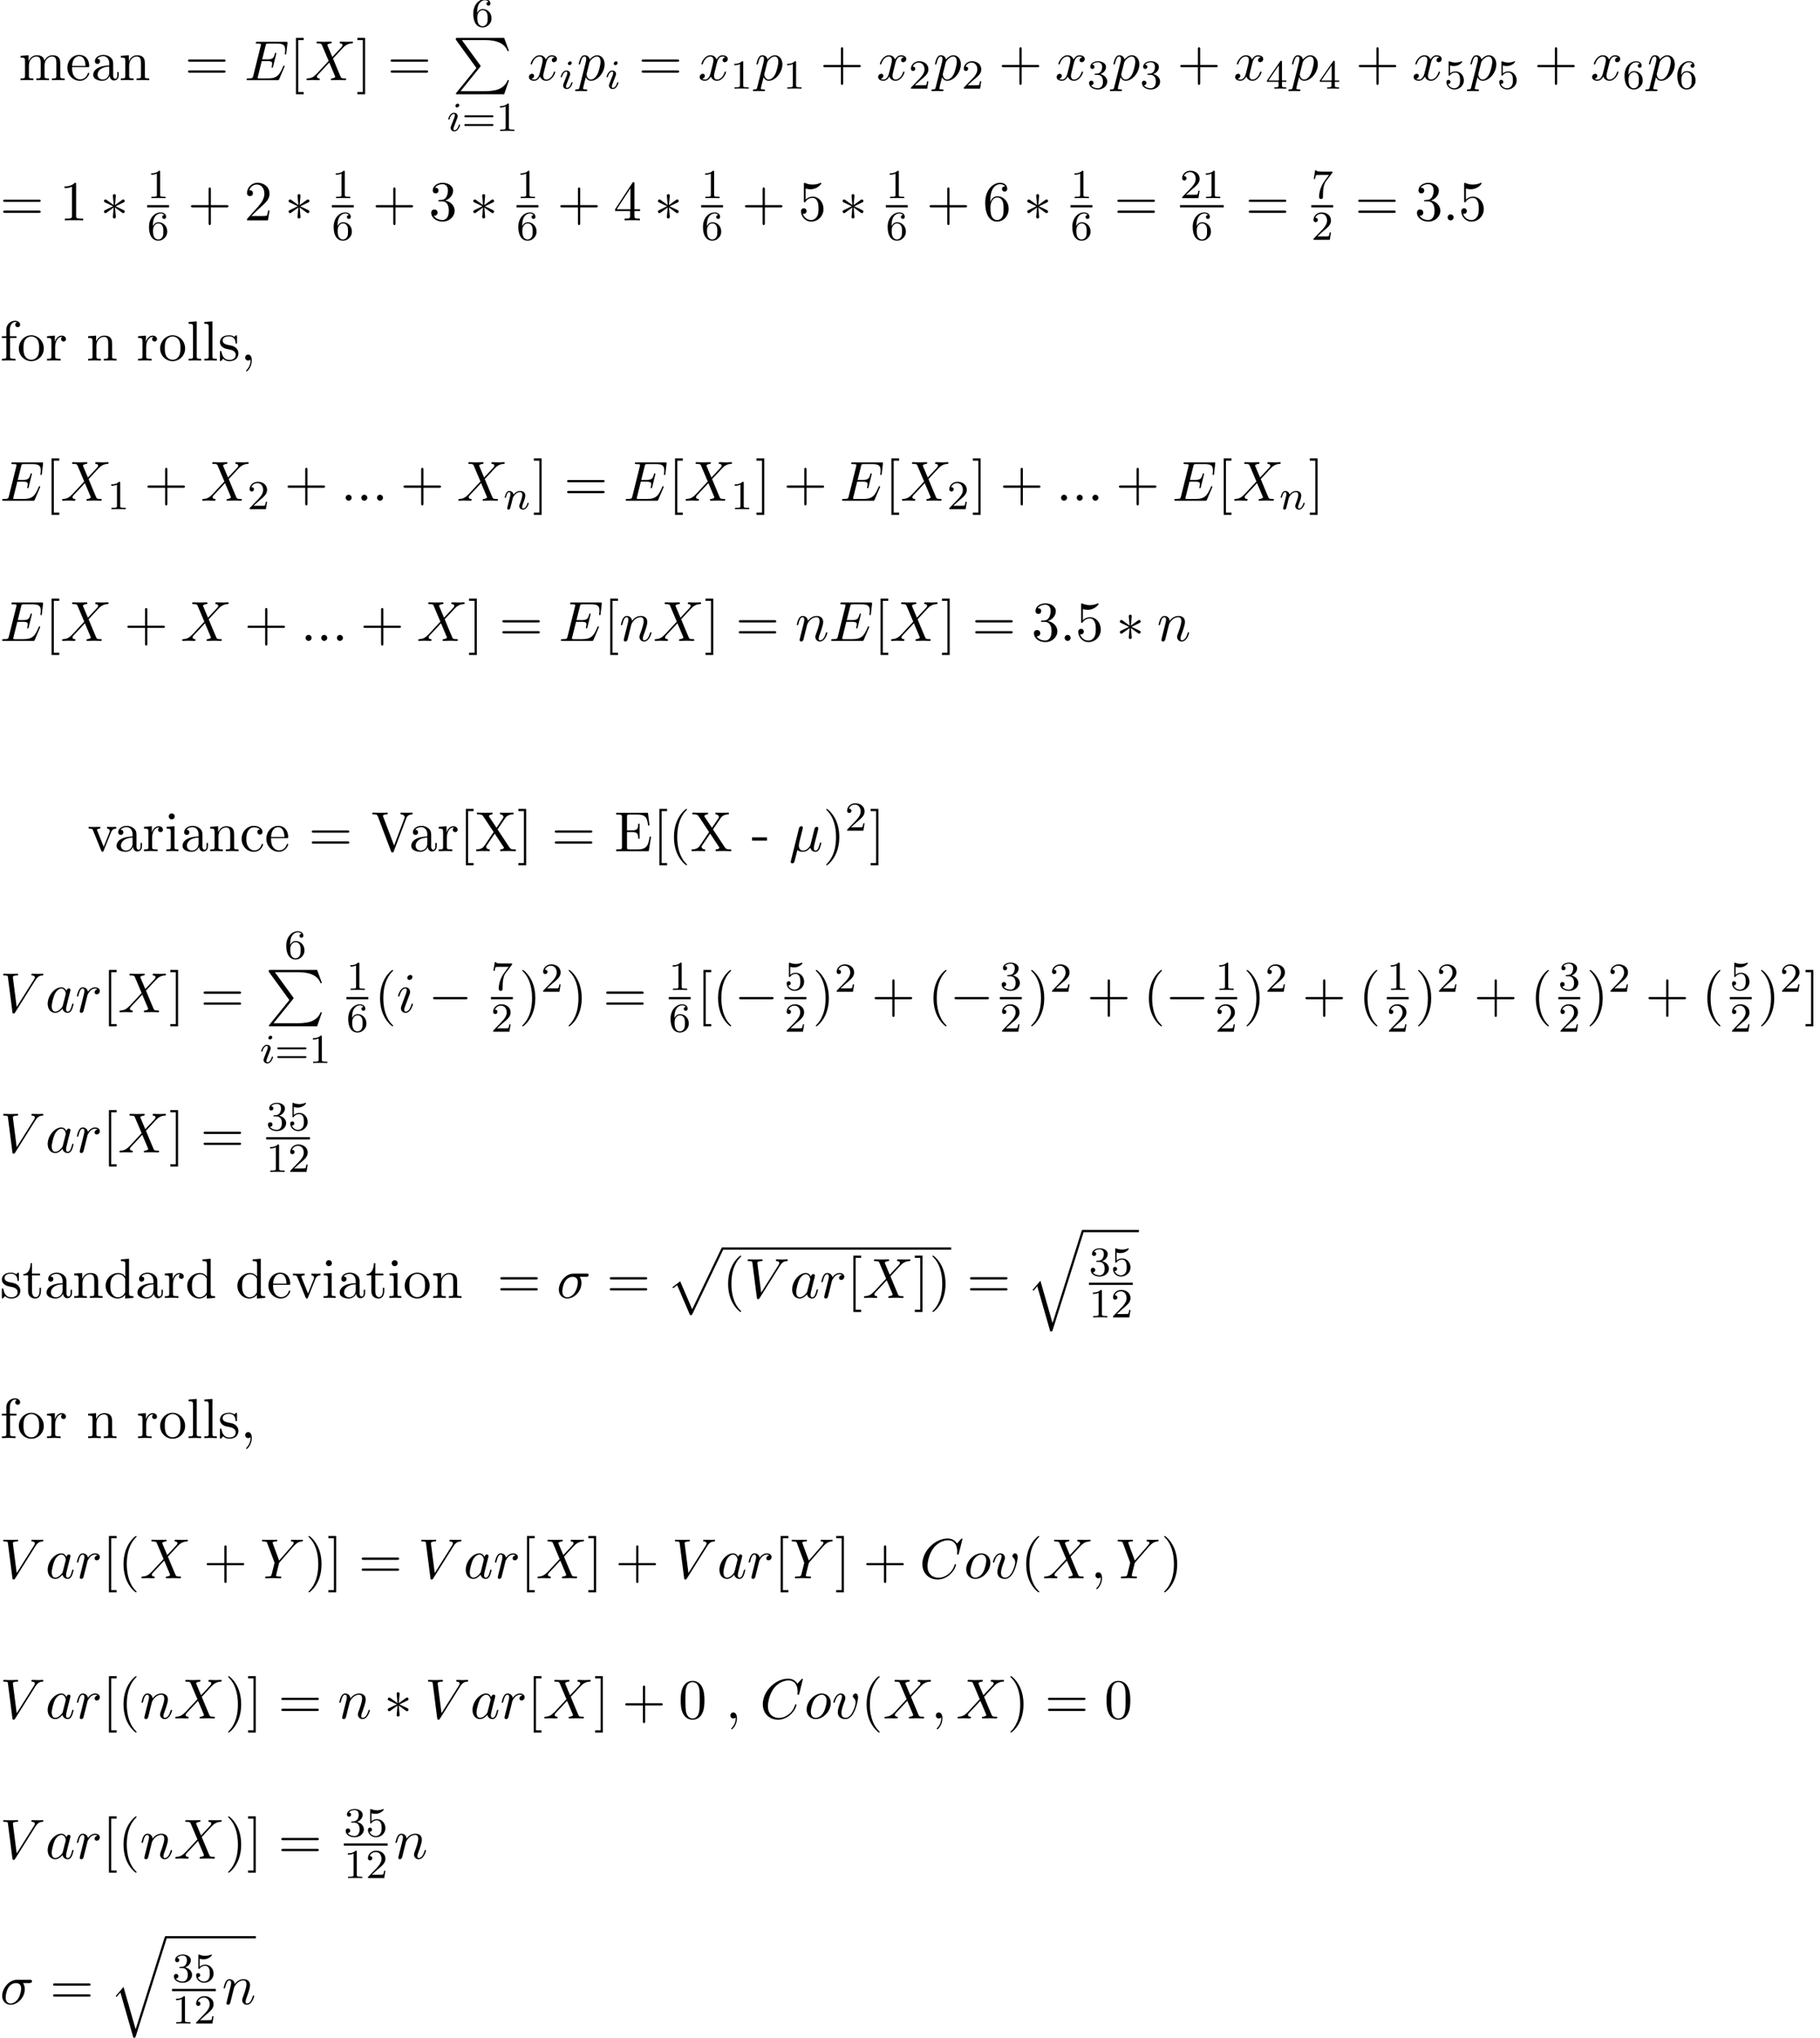 <?xml version='1.0' encoding='UTF-8'?>
<!-- This file was generated by dvisvgm 2.13.3 -->
<svg version='1.1' xmlns='http://www.w3.org/2000/svg' xmlns:xlink='http://www.w3.org/1999/xlink' width='352.009pt' height='393.914pt' viewBox='53.798 70.829 352.009 393.914'>
<defs>
<path id='g1-0' d='M7.189-2.509C7.375-2.509 7.571-2.509 7.571-2.727S7.375-2.945 7.189-2.945H1.287C1.102-2.945 .905-2.945 .905-2.727S1.102-2.509 1.287-2.509H7.189Z'/>
<path id='g1-3' d='M3-4.658C3.011-4.811 3.011-5.073 2.727-5.073C2.553-5.073 2.411-4.931 2.444-4.789V-4.647L2.596-2.956L1.2-3.971C1.102-4.025 1.08-4.047 1.004-4.047C.851-4.047 .709-3.895 .709-3.742C.709-3.567 .818-3.524 .927-3.469L2.476-2.727L.971-1.996C.796-1.909 .709-1.865 .709-1.702S.851-1.396 1.004-1.396C1.08-1.396 1.102-1.396 1.375-1.604L2.596-2.487L2.433-.655C2.433-.425 2.629-.371 2.716-.371C2.847-.371 3.011-.447 3.011-.655L2.847-2.487L4.244-1.473C4.342-1.418 4.364-1.396 4.44-1.396C4.593-1.396 4.735-1.549 4.735-1.702C4.735-1.865 4.636-1.92 4.505-1.985C3.851-2.313 3.829-2.313 2.967-2.716L4.473-3.447C4.647-3.535 4.735-3.578 4.735-3.742S4.593-4.047 4.44-4.047C4.364-4.047 4.342-4.047 4.069-3.84L2.847-2.956L3-4.658Z'/>
<path id='g3-22' d='M2.52-3.829C2.575-4.058 2.684-4.473 2.684-4.527C2.684-4.713 2.553-4.822 2.367-4.822C2.335-4.822 2.029-4.811 1.931-4.429L.36 1.887C.327 2.018 .327 2.04 .327 2.062C.327 2.225 .447 2.356 .633 2.356C.862 2.356 .993 2.16 1.015 2.127C1.058 2.029 1.2 1.462 1.615-.218C1.964 .076 2.455 .12 2.673 .12C3.436 .12 3.862-.371 4.124-.676C4.222-.185 4.625 .12 5.105 .12C5.487 .12 5.738-.131 5.913-.48C6.098-.873 6.24-1.538 6.24-1.56C6.24-1.669 6.142-1.669 6.109-1.669C6-1.669 5.989-1.625 5.956-1.473C5.771-.764 5.575-.12 5.127-.12C4.833-.12 4.8-.404 4.8-.622C4.8-.862 4.931-1.375 5.018-1.756L5.324-2.935C5.356-3.098 5.465-3.513 5.509-3.676C5.564-3.927 5.673-4.342 5.673-4.407C5.673-4.604 5.52-4.702 5.356-4.702C5.302-4.702 5.018-4.691 4.931-4.32L4.418-2.28C4.287-1.735 4.167-1.276 4.135-1.167C4.124-1.113 3.6-.12 2.716-.12C2.171-.12 1.909-.48 1.909-1.069C1.909-1.385 1.985-1.691 2.062-1.996L2.52-3.829Z'/>
<path id='g3-27' d='M5.651-4.069C5.793-4.069 6.185-4.069 6.185-4.44C6.185-4.702 5.956-4.702 5.76-4.702H3.273C1.625-4.702 .415-2.902 .415-1.604C.415-.644 1.058 .12 2.051 .12C3.338 .12 4.789-1.2 4.789-2.88C4.789-3.065 4.789-3.589 4.451-4.069H5.651ZM2.062-.12C1.527-.12 1.091-.513 1.091-1.298C1.091-1.625 1.222-2.52 1.604-3.164C2.062-3.916 2.716-4.069 3.087-4.069C4.004-4.069 4.091-3.349 4.091-3.011C4.091-2.498 3.873-1.604 3.502-1.047C3.076-.404 2.487-.12 2.062-.12Z'/>
<path id='g3-58' d='M2.095-.578C2.095-.895 1.833-1.156 1.516-1.156S.938-.895 .938-.578S1.2 0 1.516 0S2.095-.262 2.095-.578Z'/>
<path id='g3-59' d='M2.215-.011C2.215-.731 1.942-1.156 1.516-1.156C1.156-1.156 .938-.884 .938-.578C.938-.284 1.156 0 1.516 0C1.647 0 1.789-.044 1.898-.142C1.931-.164 1.942-.175 1.953-.175S1.975-.164 1.975-.011C1.975 .796 1.593 1.451 1.233 1.811C1.113 1.931 1.113 1.953 1.113 1.985C1.113 2.062 1.167 2.105 1.222 2.105C1.342 2.105 2.215 1.265 2.215-.011Z'/>
<path id='g3-67' d='M8.291-7.582C8.291-7.615 8.269-7.691 8.171-7.691C8.138-7.691 8.127-7.68 8.007-7.56L7.244-6.72C7.145-6.873 6.644-7.691 5.433-7.691C3-7.691 .545-5.28 .545-2.749C.545-.949 1.833 .24 3.502 .24C4.451 .24 5.28-.196 5.858-.698C6.873-1.593 7.058-2.585 7.058-2.618C7.058-2.727 6.949-2.727 6.927-2.727C6.862-2.727 6.807-2.705 6.785-2.618C6.687-2.302 6.436-1.527 5.684-.895C4.931-.284 4.244-.098 3.676-.098C2.695-.098 1.538-.665 1.538-2.367C1.538-2.989 1.767-4.756 2.858-6.033C3.524-6.807 4.549-7.353 5.52-7.353C6.633-7.353 7.276-6.513 7.276-5.247C7.276-4.811 7.244-4.8 7.244-4.691S7.364-4.582 7.407-4.582C7.549-4.582 7.549-4.604 7.604-4.8L8.291-7.582Z'/>
<path id='g3-69' d='M7.724-2.542C7.745-2.596 7.778-2.673 7.778-2.695C7.778-2.705 7.778-2.815 7.647-2.815C7.549-2.815 7.527-2.749 7.505-2.684C6.796-1.069 6.393-.338 4.527-.338H2.935C2.782-.338 2.76-.338 2.695-.349C2.585-.36 2.553-.371 2.553-.458C2.553-.491 2.553-.513 2.607-.709L3.349-3.687H4.429C5.356-3.687 5.356-3.458 5.356-3.185C5.356-3.109 5.356-2.978 5.28-2.651C5.258-2.596 5.247-2.564 5.247-2.531C5.247-2.476 5.291-2.411 5.389-2.411C5.476-2.411 5.509-2.465 5.553-2.629L6.175-5.182C6.175-5.247 6.12-5.302 6.044-5.302C5.945-5.302 5.924-5.236 5.891-5.105C5.662-4.276 5.465-4.025 4.462-4.025H3.436L4.091-6.655C4.189-7.036 4.2-7.08 4.68-7.08H6.218C7.549-7.08 7.876-6.764 7.876-5.869C7.876-5.607 7.876-5.585 7.833-5.291C7.833-5.225 7.822-5.149 7.822-5.095S7.855-4.964 7.953-4.964C8.073-4.964 8.084-5.029 8.105-5.236L8.324-7.124C8.356-7.418 8.302-7.418 8.029-7.418H2.52C2.302-7.418 2.193-7.418 2.193-7.2C2.193-7.08 2.291-7.08 2.498-7.08C2.902-7.08 3.207-7.08 3.207-6.884C3.207-6.84 3.207-6.818 3.153-6.622L1.713-.851C1.604-.425 1.582-.338 .72-.338C.535-.338 .415-.338 .415-.131C.415 0 .513 0 .72 0H6.382C6.633 0 6.644-.011 6.72-.185L7.724-2.542Z'/>
<path id='g3-86' d='M6.851-6.207C7.385-7.058 7.844-7.091 8.247-7.113C8.378-7.124 8.389-7.309 8.389-7.32C8.389-7.407 8.335-7.451 8.247-7.451C7.964-7.451 7.647-7.418 7.353-7.418C6.993-7.418 6.622-7.451 6.273-7.451C6.207-7.451 6.065-7.451 6.065-7.244C6.065-7.124 6.164-7.113 6.24-7.113C6.535-7.091 6.742-6.982 6.742-6.753C6.742-6.589 6.578-6.349 6.578-6.338L3.229-1.015L2.487-6.785C2.487-6.971 2.738-7.113 3.24-7.113C3.393-7.113 3.513-7.113 3.513-7.331C3.513-7.429 3.425-7.451 3.36-7.451C2.924-7.451 2.455-7.418 2.007-7.418C1.811-7.418 1.604-7.429 1.407-7.429S1.004-7.451 .818-7.451C.742-7.451 .611-7.451 .611-7.244C.611-7.113 .709-7.113 .884-7.113C1.495-7.113 1.505-7.015 1.538-6.742L2.4-.011C2.433 .207 2.476 .24 2.618 .24C2.793 .24 2.836 .185 2.924 .044L6.851-6.207Z'/>
<path id='g3-88' d='M5.291-4.484L4.375-6.655C4.342-6.742 4.32-6.785 4.32-6.796C4.32-6.862 4.505-7.069 4.964-7.113C5.073-7.124 5.182-7.135 5.182-7.32C5.182-7.451 5.051-7.451 5.018-7.451C4.571-7.451 4.102-7.418 3.644-7.418C3.371-7.418 2.695-7.451 2.422-7.451C2.356-7.451 2.225-7.451 2.225-7.233C2.225-7.113 2.335-7.113 2.476-7.113C3.131-7.113 3.196-7.004 3.295-6.764L4.582-3.72L2.28-1.244L2.138-1.124C1.604-.545 1.091-.371 .535-.338C.393-.327 .295-.327 .295-.12C.295-.109 .295 0 .436 0C.764 0 1.124-.033 1.462-.033C1.865-.033 2.291 0 2.684 0C2.749 0 2.88 0 2.88-.218C2.88-.327 2.771-.338 2.749-.338C2.651-.349 2.313-.371 2.313-.676C2.313-.851 2.476-1.025 2.607-1.167L3.72-2.345L4.702-3.415L5.804-.807C5.847-.687 5.858-.676 5.858-.655C5.858-.567 5.651-.382 5.225-.338C5.105-.327 5.007-.316 5.007-.131C5.007 0 5.127 0 5.171 0C5.476 0 6.24-.033 6.545-.033C6.818-.033 7.484 0 7.756 0C7.833 0 7.964 0 7.964-.207C7.964-.338 7.855-.338 7.767-.338C7.036-.349 7.015-.382 6.829-.818C6.404-1.833 5.673-3.535 5.422-4.189C6.164-4.953 7.309-6.251 7.658-6.556C7.975-6.818 8.389-7.08 9.044-7.113C9.185-7.124 9.284-7.124 9.284-7.331C9.284-7.342 9.284-7.451 9.142-7.451C8.815-7.451 8.455-7.418 8.116-7.418C7.713-7.418 7.298-7.451 6.905-7.451C6.84-7.451 6.698-7.451 6.698-7.233C6.698-7.156 6.753-7.124 6.829-7.113C6.927-7.102 7.265-7.08 7.265-6.775C7.265-6.622 7.145-6.48 7.058-6.382L5.291-4.484Z'/>
<path id='g3-89' d='M6.513-6.207L6.665-6.36C6.993-6.687 7.353-7.058 8.095-7.113C8.215-7.124 8.313-7.124 8.313-7.32C8.313-7.407 8.258-7.451 8.171-7.451C7.887-7.451 7.571-7.418 7.276-7.418C6.916-7.418 6.535-7.451 6.185-7.451C6.12-7.451 5.978-7.451 5.978-7.244C5.978-7.124 6.087-7.113 6.142-7.113C6.218-7.113 6.535-7.091 6.535-6.862C6.535-6.676 6.284-6.393 6.24-6.338L3.709-3.425L2.509-6.665C2.444-6.818 2.444-6.84 2.444-6.851C2.444-7.113 2.978-7.113 3.087-7.113C3.24-7.113 3.349-7.113 3.349-7.331C3.349-7.451 3.218-7.451 3.185-7.451C2.88-7.451 2.116-7.418 1.811-7.418C1.538-7.418 .862-7.451 .589-7.451C.524-7.451 .382-7.451 .382-7.233C.382-7.113 .491-7.113 .633-7.113C1.287-7.113 1.331-7.015 1.429-6.742L2.771-3.153C2.782-3.12 2.815-3 2.815-2.967S2.378-1.178 2.324-.982C2.182-.382 2.171-.349 1.298-.338C1.091-.338 1.004-.338 1.004-.12C1.004 0 1.135 0 1.156 0C1.462 0 2.225-.033 2.531-.033S3.622 0 3.927 0C4.004 0 4.135 0 4.135-.218C4.135-.338 4.036-.338 3.829-.338C3.807-.338 3.6-.338 3.415-.36C3.185-.382 3.12-.404 3.12-.535C3.12-.611 3.218-.993 3.273-1.222L3.655-2.76C3.709-2.967 3.72-3 3.807-3.098L6.513-6.207Z'/>
<path id='g3-97' d='M4.069-4.124C3.873-4.527 3.556-4.822 3.065-4.822C1.789-4.822 .436-3.218 .436-1.625C.436-.6 1.036 .12 1.887 .12C2.105 .12 2.651 .076 3.305-.698C3.393-.24 3.775 .12 4.298 .12C4.68 .12 4.931-.131 5.105-.48C5.291-.873 5.433-1.538 5.433-1.56C5.433-1.669 5.335-1.669 5.302-1.669C5.193-1.669 5.182-1.625 5.149-1.473C4.964-.764 4.767-.12 4.32-.12C4.025-.12 3.993-.404 3.993-.622C3.993-.862 4.015-.949 4.135-1.429C4.255-1.887 4.276-1.996 4.375-2.411L4.767-3.938C4.844-4.244 4.844-4.265 4.844-4.309C4.844-4.495 4.713-4.604 4.527-4.604C4.265-4.604 4.102-4.364 4.069-4.124ZM3.36-1.298C3.305-1.102 3.305-1.08 3.142-.895C2.662-.295 2.215-.12 1.909-.12C1.364-.12 1.211-.72 1.211-1.145C1.211-1.691 1.56-3.033 1.811-3.535C2.149-4.178 2.64-4.582 3.076-4.582C3.785-4.582 3.938-3.687 3.938-3.622S3.916-3.491 3.905-3.436L3.36-1.298Z'/>
<path id='g3-105' d='M3.098-6.818C3.098-7.036 2.945-7.211 2.695-7.211C2.4-7.211 2.105-6.927 2.105-6.633C2.105-6.425 2.258-6.24 2.52-6.24C2.771-6.24 3.098-6.491 3.098-6.818ZM2.269-2.716C2.4-3.033 2.4-3.055 2.509-3.349C2.596-3.567 2.651-3.72 2.651-3.927C2.651-4.418 2.302-4.822 1.756-4.822C.731-4.822 .316-3.24 .316-3.142C.316-3.033 .425-3.033 .447-3.033C.556-3.033 .567-3.055 .622-3.229C.916-4.255 1.353-4.582 1.724-4.582C1.811-4.582 1.996-4.582 1.996-4.233C1.996-4.004 1.92-3.775 1.876-3.665C1.789-3.382 1.298-2.116 1.124-1.647C1.015-1.364 .873-1.004 .873-.775C.873-.262 1.244 .12 1.767 .12C2.793 .12 3.196-1.462 3.196-1.56C3.196-1.669 3.098-1.669 3.065-1.669C2.956-1.669 2.956-1.636 2.902-1.473C2.705-.785 2.345-.12 1.789-.12C1.604-.12 1.527-.229 1.527-.48C1.527-.753 1.593-.905 1.844-1.571L2.269-2.716Z'/>
<path id='g3-110' d='M.96-.644C.927-.48 .862-.229 .862-.175C.862 .022 1.015 .12 1.178 .12C1.309 .12 1.505 .033 1.582-.185C1.593-.207 1.724-.72 1.789-.993L2.029-1.975C2.095-2.215 2.16-2.455 2.215-2.705C2.258-2.891 2.345-3.207 2.356-3.251C2.52-3.589 3.098-4.582 4.135-4.582C4.625-4.582 4.724-4.178 4.724-3.818C4.724-3.142 4.189-1.745 4.015-1.276C3.916-1.025 3.905-.895 3.905-.775C3.905-.262 4.287 .12 4.8 .12C5.825 .12 6.229-1.473 6.229-1.56C6.229-1.669 6.131-1.669 6.098-1.669C5.989-1.669 5.989-1.636 5.935-1.473C5.716-.731 5.356-.12 4.822-.12C4.636-.12 4.56-.229 4.56-.48C4.56-.753 4.658-1.015 4.756-1.255C4.964-1.833 5.422-3.033 5.422-3.655C5.422-4.385 4.953-4.822 4.167-4.822C3.185-4.822 2.651-4.124 2.465-3.873C2.411-4.484 1.964-4.822 1.462-4.822S.753-4.396 .644-4.2C.469-3.829 .316-3.185 .316-3.142C.316-3.033 .425-3.033 .447-3.033C.556-3.033 .567-3.044 .633-3.284C.818-4.058 1.036-4.582 1.429-4.582C1.647-4.582 1.767-4.44 1.767-4.08C1.767-3.851 1.735-3.731 1.593-3.164L.96-.644Z'/>
<path id='g3-111' d='M5.116-2.978C5.116-4.113 4.353-4.822 3.371-4.822C1.909-4.822 .447-3.273 .447-1.724C.447-.644 1.178 .12 2.193 .12C3.644 .12 5.116-1.385 5.116-2.978ZM2.204-.12C1.735-.12 1.255-.458 1.255-1.309C1.255-1.844 1.538-3.022 1.887-3.578C2.433-4.418 3.055-4.582 3.36-4.582C3.993-4.582 4.32-4.058 4.32-3.404C4.32-2.978 4.102-1.833 3.687-1.124C3.305-.491 2.705-.12 2.204-.12Z'/>
<path id='g3-112' d='M.491 1.331C.404 1.702 .382 1.778-.098 1.778C-.229 1.778-.349 1.778-.349 1.985C-.349 2.073-.295 2.116-.207 2.116C.087 2.116 .404 2.084 .709 2.084C1.069 2.084 1.44 2.116 1.789 2.116C1.844 2.116 1.985 2.116 1.985 1.898C1.985 1.778 1.876 1.778 1.724 1.778C1.178 1.778 1.178 1.702 1.178 1.604C1.178 1.473 1.636-.305 1.713-.578C1.855-.262 2.16 .12 2.716 .12C3.982 .12 5.345-1.473 5.345-3.076C5.345-4.102 4.724-4.822 3.895-4.822C3.349-4.822 2.825-4.429 2.465-4.004C2.356-4.593 1.887-4.822 1.484-4.822C.982-4.822 .775-4.396 .676-4.2C.48-3.829 .338-3.175 .338-3.142C.338-3.033 .447-3.033 .469-3.033C.578-3.033 .589-3.044 .655-3.284C.84-4.058 1.058-4.582 1.451-4.582C1.636-4.582 1.789-4.495 1.789-4.08C1.789-3.829 1.756-3.709 1.713-3.524L.491 1.331ZM2.411-3.404C2.487-3.698 2.782-4.004 2.978-4.167C3.36-4.505 3.676-4.582 3.862-4.582C4.298-4.582 4.56-4.2 4.56-3.556S4.2-1.658 4.004-1.244C3.633-.48 3.109-.12 2.705-.12C1.985-.12 1.844-1.025 1.844-1.091C1.844-1.113 1.844-1.135 1.876-1.265L2.411-3.404Z'/>
<path id='g3-114' d='M.96-.644C.927-.48 .862-.229 .862-.175C.862 .022 1.015 .12 1.178 .12C1.309 .12 1.505 .033 1.582-.185C1.604-.229 1.975-1.713 2.018-1.909C2.105-2.269 2.302-3.033 2.367-3.327C2.411-3.469 2.716-3.982 2.978-4.222C3.065-4.298 3.382-4.582 3.851-4.582C4.135-4.582 4.298-4.451 4.309-4.451C3.982-4.396 3.742-4.135 3.742-3.851C3.742-3.676 3.862-3.469 4.156-3.469S4.756-3.72 4.756-4.113C4.756-4.495 4.407-4.822 3.851-4.822C3.142-4.822 2.662-4.287 2.455-3.982C2.367-4.473 1.975-4.822 1.462-4.822C.96-4.822 .753-4.396 .655-4.2C.458-3.829 .316-3.175 .316-3.142C.316-3.033 .425-3.033 .447-3.033C.556-3.033 .567-3.044 .633-3.284C.818-4.058 1.036-4.582 1.429-4.582C1.615-4.582 1.767-4.495 1.767-4.08C1.767-3.851 1.735-3.731 1.593-3.164L.96-.644Z'/>
<path id='g3-118' d='M5.105-4.058C5.105-4.647 4.822-4.822 4.625-4.822C4.353-4.822 4.091-4.538 4.091-4.298C4.091-4.156 4.145-4.091 4.265-3.971C4.495-3.753 4.636-3.469 4.636-3.076C4.636-2.618 3.971-.12 2.695-.12C2.138-.12 1.887-.502 1.887-1.069C1.887-1.68 2.182-2.476 2.52-3.382C2.596-3.567 2.651-3.72 2.651-3.927C2.651-4.418 2.302-4.822 1.756-4.822C.731-4.822 .316-3.24 .316-3.142C.316-3.033 .425-3.033 .447-3.033C.556-3.033 .567-3.055 .622-3.229C.938-4.331 1.407-4.582 1.724-4.582C1.811-4.582 1.996-4.582 1.996-4.233C1.996-3.96 1.887-3.665 1.811-3.469C1.331-2.204 1.189-1.702 1.189-1.233C1.189-.055 2.149 .12 2.651 .12C4.484 .12 5.105-3.491 5.105-4.058Z'/>
<path id='g3-120' d='M3.644-3.295C3.709-3.578 3.96-4.582 4.724-4.582C4.778-4.582 5.04-4.582 5.269-4.44C4.964-4.385 4.745-4.113 4.745-3.851C4.745-3.676 4.865-3.469 5.16-3.469C5.4-3.469 5.749-3.665 5.749-4.102C5.749-4.669 5.105-4.822 4.735-4.822C4.102-4.822 3.72-4.244 3.589-3.993C3.316-4.713 2.727-4.822 2.411-4.822C1.276-4.822 .655-3.415 .655-3.142C.655-3.033 .764-3.033 .785-3.033C.873-3.033 .905-3.055 .927-3.153C1.298-4.309 2.018-4.582 2.389-4.582C2.596-4.582 2.978-4.484 2.978-3.851C2.978-3.513 2.793-2.782 2.389-1.255C2.215-.578 1.833-.12 1.353-.12C1.287-.12 1.036-.12 .807-.262C1.08-.316 1.32-.545 1.32-.851C1.32-1.145 1.08-1.233 .916-1.233C.589-1.233 .316-.949 .316-.6C.316-.098 .862 .12 1.342 .12C2.062 .12 2.455-.644 2.487-.709C2.618-.305 3.011 .12 3.665 .12C4.789 .12 5.411-1.287 5.411-1.56C5.411-1.669 5.313-1.669 5.28-1.669C5.182-1.669 5.16-1.625 5.138-1.549C4.778-.382 4.036-.12 3.687-.12C3.262-.12 3.087-.469 3.087-.84C3.087-1.08 3.153-1.32 3.273-1.8L3.644-3.295Z'/>
<path id='g5-40' d='M3.611 2.618C3.611 2.585 3.611 2.564 3.425 2.378C2.062 1.004 1.713-1.058 1.713-2.727C1.713-4.625 2.127-6.524 3.469-7.887C3.611-8.018 3.611-8.04 3.611-8.073C3.611-8.149 3.567-8.182 3.502-8.182C3.393-8.182 2.411-7.44 1.767-6.055C1.211-4.855 1.08-3.644 1.08-2.727C1.08-1.876 1.2-.556 1.8 .676C2.455 2.018 3.393 2.727 3.502 2.727C3.567 2.727 3.611 2.695 3.611 2.618Z'/>
<path id='g5-41' d='M3.153-2.727C3.153-3.578 3.033-4.898 2.433-6.131C1.778-7.473 .84-8.182 .731-8.182C.665-8.182 .622-8.138 .622-8.073C.622-8.04 .622-8.018 .829-7.822C1.898-6.742 2.52-5.007 2.52-2.727C2.52-.862 2.116 1.058 .764 2.433C.622 2.564 .622 2.585 .622 2.618C.622 2.684 .665 2.727 .731 2.727C.84 2.727 1.822 1.985 2.465 .6C3.022-.6 3.153-1.811 3.153-2.727Z'/>
<path id='g5-43' d='M4.462-2.509H7.505C7.658-2.509 7.865-2.509 7.865-2.727S7.658-2.945 7.505-2.945H4.462V-6C4.462-6.153 4.462-6.36 4.244-6.36S4.025-6.153 4.025-6V-2.945H.971C.818-2.945 .611-2.945 .611-2.727S.818-2.509 .971-2.509H4.025V.545C4.025 .698 4.025 .905 4.244 .905S4.462 .698 4.462 .545V-2.509Z'/>
<path id='g5-44' d='M2.215-.011C2.215-.709 1.953-1.156 1.516-1.156C1.135-1.156 .938-.862 .938-.578S1.124 0 1.516 0C1.691 0 1.822-.065 1.931-.153L1.953-.175C1.964-.175 1.975-.164 1.975-.011C1.975 .687 1.669 1.353 1.189 1.865C1.124 1.931 1.113 1.942 1.113 1.985C1.113 2.062 1.167 2.105 1.222 2.105C1.353 2.105 2.215 1.244 2.215-.011Z'/>
<path id='g5-45' d='M3.011-2.04V-2.673H.12V-2.04H3.011Z'/>
<path id='g5-48' d='M5.018-3.491C5.018-4.364 4.964-5.236 4.582-6.044C4.08-7.091 3.185-7.265 2.727-7.265C2.073-7.265 1.276-6.982 .829-5.967C.48-5.215 .425-4.364 .425-3.491C.425-2.673 .469-1.691 .916-.862C1.385 .022 2.182 .24 2.716 .24C3.305 .24 4.135 .011 4.615-1.025C4.964-1.778 5.018-2.629 5.018-3.491ZM2.716 0C2.291 0 1.647-.273 1.451-1.32C1.331-1.975 1.331-2.978 1.331-3.622C1.331-4.32 1.331-5.04 1.418-5.629C1.625-6.927 2.444-7.025 2.716-7.025C3.076-7.025 3.796-6.829 4.004-5.749C4.113-5.138 4.113-4.309 4.113-3.622C4.113-2.804 4.113-2.062 3.993-1.364C3.829-.327 3.207 0 2.716 0Z'/>
<path id='g5-49' d='M3.207-6.982C3.207-7.244 3.207-7.265 2.956-7.265C2.28-6.567 1.32-6.567 .971-6.567V-6.229C1.189-6.229 1.833-6.229 2.4-6.513V-.862C2.4-.469 2.367-.338 1.385-.338H1.036V0C1.418-.033 2.367-.033 2.804-.033S4.189-.033 4.571 0V-.338H4.222C3.24-.338 3.207-.458 3.207-.862V-6.982Z'/>
<path id='g5-50' d='M1.385-.84L2.542-1.964C4.244-3.469 4.898-4.058 4.898-5.149C4.898-6.393 3.916-7.265 2.585-7.265C1.353-7.265 .545-6.262 .545-5.291C.545-4.68 1.091-4.68 1.124-4.68C1.309-4.68 1.691-4.811 1.691-5.258C1.691-5.542 1.495-5.825 1.113-5.825C1.025-5.825 1.004-5.825 .971-5.815C1.222-6.524 1.811-6.927 2.444-6.927C3.436-6.927 3.905-6.044 3.905-5.149C3.905-4.276 3.36-3.415 2.76-2.738L.665-.404C.545-.284 .545-.262 .545 0H4.593L4.898-1.898H4.625C4.571-1.571 4.495-1.091 4.385-.927C4.309-.84 3.589-.84 3.349-.84H1.385Z'/>
<path id='g5-51' d='M3.164-3.84C4.058-4.135 4.691-4.898 4.691-5.76C4.691-6.655 3.731-7.265 2.684-7.265C1.582-7.265 .753-6.611 .753-5.782C.753-5.422 .993-5.215 1.309-5.215C1.647-5.215 1.865-5.455 1.865-5.771C1.865-6.316 1.353-6.316 1.189-6.316C1.527-6.851 2.247-6.993 2.64-6.993C3.087-6.993 3.687-6.753 3.687-5.771C3.687-5.64 3.665-5.007 3.382-4.527C3.055-4.004 2.684-3.971 2.411-3.96C2.324-3.949 2.062-3.927 1.985-3.927C1.898-3.916 1.822-3.905 1.822-3.796C1.822-3.676 1.898-3.676 2.084-3.676H2.564C3.458-3.676 3.862-2.935 3.862-1.865C3.862-.382 3.109-.065 2.629-.065C2.16-.065 1.342-.251 .96-.895C1.342-.84 1.68-1.08 1.68-1.495C1.68-1.887 1.385-2.105 1.069-2.105C.807-2.105 .458-1.953 .458-1.473C.458-.48 1.473 .24 2.662 .24C3.993 .24 4.985-.753 4.985-1.865C4.985-2.76 4.298-3.611 3.164-3.84Z'/>
<path id='g5-52' d='M3.207-1.8V-.851C3.207-.458 3.185-.338 2.378-.338H2.149V0C2.596-.033 3.164-.033 3.622-.033S4.658-.033 5.105 0V-.338H4.876C4.069-.338 4.047-.458 4.047-.851V-1.8H5.138V-2.138H4.047V-7.102C4.047-7.32 4.047-7.385 3.873-7.385C3.775-7.385 3.742-7.385 3.655-7.255L.305-2.138V-1.8H3.207ZM3.273-2.138H.611L3.273-6.207V-2.138Z'/>
<path id='g5-53' d='M4.898-2.193C4.898-3.491 4.004-4.582 2.825-4.582C2.302-4.582 1.833-4.407 1.44-4.025V-6.153C1.658-6.087 2.018-6.011 2.367-6.011C3.709-6.011 4.473-7.004 4.473-7.145C4.473-7.211 4.44-7.265 4.364-7.265C4.353-7.265 4.331-7.265 4.276-7.233C4.058-7.135 3.524-6.916 2.793-6.916C2.356-6.916 1.855-6.993 1.342-7.222C1.255-7.255 1.233-7.255 1.211-7.255C1.102-7.255 1.102-7.167 1.102-6.993V-3.764C1.102-3.567 1.102-3.48 1.255-3.48C1.331-3.48 1.353-3.513 1.396-3.578C1.516-3.753 1.92-4.342 2.804-4.342C3.371-4.342 3.644-3.84 3.731-3.644C3.905-3.24 3.927-2.815 3.927-2.269C3.927-1.887 3.927-1.233 3.665-.775C3.404-.349 3-.065 2.498-.065C1.702-.065 1.08-.644 .895-1.287C.927-1.276 .96-1.265 1.08-1.265C1.44-1.265 1.625-1.538 1.625-1.8S1.44-2.335 1.08-2.335C.927-2.335 .545-2.258 .545-1.756C.545-.818 1.298 .24 2.52 .24C3.785 .24 4.898-.807 4.898-2.193Z'/>
<path id='g5-54' d='M1.44-3.578V-3.84C1.44-6.6 2.793-6.993 3.349-6.993C3.611-6.993 4.069-6.927 4.309-6.556C4.145-6.556 3.709-6.556 3.709-6.065C3.709-5.727 3.971-5.564 4.211-5.564C4.385-5.564 4.713-5.662 4.713-6.087C4.713-6.742 4.233-7.265 3.327-7.265C1.931-7.265 .458-5.858 .458-3.447C.458-.535 1.724 .24 2.738 .24C3.949 .24 4.985-.785 4.985-2.225C4.985-3.611 4.015-4.658 2.804-4.658C2.062-4.658 1.658-4.102 1.44-3.578ZM2.738-.065C2.051-.065 1.724-.72 1.658-.884C1.462-1.396 1.462-2.269 1.462-2.465C1.462-3.316 1.811-4.407 2.793-4.407C2.967-4.407 3.469-4.407 3.807-3.731C4.004-3.327 4.004-2.771 4.004-2.236C4.004-1.713 4.004-1.167 3.818-.775C3.491-.12 2.989-.065 2.738-.065Z'/>
<path id='g5-61' d='M7.495-3.567C7.658-3.567 7.865-3.567 7.865-3.785S7.658-4.004 7.505-4.004H.971C.818-4.004 .611-4.004 .611-3.785S.818-3.567 .982-3.567H7.495ZM7.505-1.451C7.658-1.451 7.865-1.451 7.865-1.669S7.658-1.887 7.495-1.887H.982C.818-1.887 .611-1.887 .611-1.669S.818-1.451 .971-1.451H7.505Z'/>
<path id='g5-69' d='M1.484-.851C1.484-.458 1.462-.338 .622-.338H.36V0H6.655L7.113-2.815H6.84C6.567-1.135 6.316-.338 4.44-.338H2.989C2.476-.338 2.455-.415 2.455-.775V-3.687H3.436C4.495-3.687 4.615-3.338 4.615-2.411H4.887V-5.302H4.615C4.615-4.364 4.495-4.025 3.436-4.025H2.455V-6.644C2.455-7.004 2.476-7.08 2.989-7.08H4.396C6.065-7.08 6.36-6.48 6.535-4.964H6.807L6.502-7.418H.36V-7.08H.622C1.462-7.08 1.484-6.96 1.484-6.567V-.851Z'/>
<path id='g5-86' d='M6.775-6.382C6.927-6.785 7.222-7.102 7.964-7.113V-7.451C7.625-7.429 7.189-7.418 6.905-7.418C6.578-7.418 5.945-7.44 5.662-7.451V-7.113C6.229-7.102 6.458-6.818 6.458-6.567C6.458-6.48 6.425-6.415 6.404-6.349L4.407-1.091L2.324-6.6C2.258-6.753 2.258-6.775 2.258-6.796C2.258-7.113 2.88-7.113 3.153-7.113V-7.451C2.76-7.418 2.007-7.418 1.593-7.418C1.069-7.418 .6-7.44 .207-7.451V-7.113C.916-7.113 1.124-7.113 1.276-6.698L3.807 0C3.884 .207 3.938 .24 4.08 .24C4.265 .24 4.287 .185 4.342 .033L6.775-6.382Z'/>
<path id='g5-88' d='M4.385-4.211L5.88-6.404C6.12-6.753 6.491-7.102 7.462-7.113V-7.451C7.036-7.44 6.524-7.418 6.251-7.418C5.815-7.418 5.291-7.418 4.855-7.451V-7.113C5.291-7.102 5.531-6.862 5.531-6.611C5.531-6.502 5.509-6.48 5.433-6.36L4.189-4.516L2.782-6.622C2.76-6.655 2.705-6.742 2.705-6.785C2.705-6.916 2.945-7.102 3.415-7.113V-7.451C3.033-7.418 2.236-7.418 1.822-7.418C1.484-7.418 .807-7.429 .404-7.451V-7.113H.611C1.211-7.113 1.418-7.036 1.625-6.731L3.633-3.698L1.844-1.058C1.691-.84 1.364-.338 .262-.338V0C.655-.011 1.113-.033 1.473-.033C1.876-.033 2.476-.033 2.869 0V-.338C2.367-.349 2.182-.644 2.182-.84C2.182-.938 2.215-.982 2.291-1.102L3.84-3.393L5.564-.785C5.585-.742 5.618-.698 5.618-.665C5.618-.535 5.378-.349 4.909-.338V0C5.291-.033 6.087-.033 6.502-.033C6.96-.033 7.462-.022 7.92 0V-.338H7.713C7.145-.338 6.916-.393 6.687-.731L4.385-4.211Z'/>
<path id='g5-91' d='M2.782 2.727V2.291H1.724V-7.745H2.782V-8.182H1.287V2.727H2.782Z'/>
<path id='g5-93' d='M1.735-8.182H.24V-7.745H1.298V2.291H.24V2.727H1.735V-8.182Z'/>
<path id='g5-97' d='M3.633-.829C3.676-.393 3.971 .065 4.484 .065C4.713 .065 5.378-.087 5.378-.971V-1.582H5.105V-.971C5.105-.338 4.833-.273 4.713-.273C4.353-.273 4.309-.764 4.309-.818V-3C4.309-3.458 4.309-3.884 3.916-4.287C3.491-4.713 2.945-4.887 2.422-4.887C1.527-4.887 .775-4.375 .775-3.655C.775-3.327 .993-3.142 1.276-3.142C1.582-3.142 1.778-3.36 1.778-3.644C1.778-3.775 1.724-4.135 1.222-4.145C1.516-4.527 2.051-4.647 2.4-4.647C2.935-4.647 3.556-4.222 3.556-3.251V-2.847C3-2.815 2.236-2.782 1.549-2.455C.731-2.084 .458-1.516 .458-1.036C.458-.153 1.516 .12 2.204 .12C2.924 .12 3.425-.316 3.633-.829ZM3.556-2.618V-1.527C3.556-.491 2.771-.12 2.28-.12C1.745-.12 1.298-.502 1.298-1.047C1.298-1.647 1.756-2.553 3.556-2.618Z'/>
<path id='g5-99' d='M1.276-2.378C1.276-4.156 2.171-4.615 2.749-4.615C2.847-4.615 3.535-4.604 3.916-4.211C3.469-4.178 3.404-3.851 3.404-3.709C3.404-3.425 3.6-3.207 3.905-3.207C4.189-3.207 4.407-3.393 4.407-3.72C4.407-4.462 3.578-4.887 2.738-4.887C1.375-4.887 .371-3.709 .371-2.356C.371-.96 1.451 .12 2.716 .12C4.178 .12 4.527-1.189 4.527-1.298S4.418-1.407 4.385-1.407C4.287-1.407 4.265-1.364 4.244-1.298C3.927-.284 3.218-.153 2.815-.153C2.236-.153 1.276-.622 1.276-2.378Z'/>
<path id='g5-100' d='M4.145-.6V.12L5.749 0V-.338C4.985-.338 4.898-.415 4.898-.949V-7.571L3.327-7.451V-7.113C4.091-7.113 4.178-7.036 4.178-6.502V-4.145C3.862-4.538 3.393-4.822 2.804-4.822C1.516-4.822 .371-3.753 .371-2.345C.371-.96 1.44 .12 2.684 .12C3.382 .12 3.873-.251 4.145-.6ZM4.145-3.524V-1.287C4.145-1.091 4.145-1.069 4.025-.884C3.698-.36 3.207-.12 2.738-.12C2.247-.12 1.855-.404 1.593-.818C1.309-1.265 1.276-1.887 1.276-2.335C1.276-2.738 1.298-3.393 1.615-3.884C1.844-4.222 2.258-4.582 2.847-4.582C3.229-4.582 3.687-4.418 4.025-3.927C4.145-3.742 4.145-3.72 4.145-3.524Z'/>
<path id='g5-101' d='M1.222-2.749C1.287-4.375 2.204-4.647 2.575-4.647C3.698-4.647 3.807-3.175 3.807-2.749H1.222ZM1.211-2.52H4.255C4.495-2.52 4.527-2.52 4.527-2.749C4.527-3.829 3.938-4.887 2.575-4.887C1.309-4.887 .305-3.764 .305-2.4C.305-.938 1.451 .12 2.705 .12C4.036 .12 4.527-1.091 4.527-1.298C4.527-1.407 4.44-1.429 4.385-1.429C4.287-1.429 4.265-1.364 4.244-1.276C3.862-.153 2.88-.153 2.771-.153C2.225-.153 1.789-.48 1.538-.884C1.211-1.407 1.211-2.127 1.211-2.52Z'/>
<path id='g5-102' d='M1.909-4.702V-5.967C1.909-6.927 2.433-7.451 2.913-7.451C2.945-7.451 3.109-7.451 3.273-7.375C3.142-7.331 2.945-7.189 2.945-6.916C2.945-6.665 3.12-6.447 3.415-6.447C3.731-6.447 3.895-6.665 3.895-6.927C3.895-7.331 3.491-7.691 2.913-7.691C2.149-7.691 1.222-7.113 1.222-5.956V-4.702H.36V-4.364H1.222V-.829C1.222-.338 1.102-.338 .371-.338V0C.796-.011 1.309-.033 1.615-.033C2.051-.033 2.564-.033 3 0V-.338H2.771C1.964-.338 1.942-.458 1.942-.851V-4.364H3.185V-4.702H1.909Z'/>
<path id='g5-105' d='M1.931-4.822L.404-4.702V-4.364C1.113-4.364 1.211-4.298 1.211-3.764V-.829C1.211-.338 1.091-.338 .36-.338V0C.709-.011 1.298-.033 1.56-.033C1.942-.033 2.324-.011 2.695 0V-.338C1.975-.338 1.931-.393 1.931-.818V-4.822ZM1.975-6.72C1.975-7.069 1.702-7.298 1.396-7.298C1.058-7.298 .818-7.004 .818-6.72C.818-6.425 1.058-6.142 1.396-6.142C1.702-6.142 1.975-6.371 1.975-6.72Z'/>
<path id='g5-108' d='M1.931-7.571L.36-7.451V-7.113C1.124-7.113 1.211-7.036 1.211-6.502V-.829C1.211-.338 1.091-.338 .36-.338V0C.72-.011 1.298-.033 1.571-.033S2.378-.011 2.782 0V-.338C2.051-.338 1.931-.338 1.931-.829V-7.571Z'/>
<path id='g5-109' d='M1.2-3.753V-.829C1.2-.338 1.08-.338 .349-.338V0C.731-.011 1.287-.033 1.582-.033C1.865-.033 2.433-.011 2.804 0V-.338C2.073-.338 1.953-.338 1.953-.829V-2.836C1.953-3.971 2.727-4.582 3.425-4.582C4.113-4.582 4.233-3.993 4.233-3.371V-.829C4.233-.338 4.113-.338 3.382-.338V0C3.764-.011 4.32-.033 4.615-.033C4.898-.033 5.465-.011 5.836 0V-.338C5.105-.338 4.985-.338 4.985-.829V-2.836C4.985-3.971 5.76-4.582 6.458-4.582C7.145-4.582 7.265-3.993 7.265-3.371V-.829C7.265-.338 7.145-.338 6.415-.338V0C6.796-.011 7.353-.033 7.647-.033C7.931-.033 8.498-.011 8.869 0V-.338C8.302-.338 8.029-.338 8.018-.665V-2.749C8.018-3.687 8.018-4.025 7.68-4.418C7.527-4.604 7.167-4.822 6.535-4.822C5.618-4.822 5.138-4.167 4.953-3.753C4.8-4.702 3.993-4.822 3.502-4.822C2.705-4.822 2.193-4.353 1.887-3.676V-4.822L.349-4.702V-4.364C1.113-4.364 1.2-4.287 1.2-3.753Z'/>
<path id='g5-110' d='M1.2-3.753V-.829C1.2-.338 1.08-.338 .349-.338V0C.731-.011 1.287-.033 1.582-.033C1.865-.033 2.433-.011 2.804 0V-.338C2.073-.338 1.953-.338 1.953-.829V-2.836C1.953-3.971 2.727-4.582 3.425-4.582C4.113-4.582 4.233-3.993 4.233-3.371V-.829C4.233-.338 4.113-.338 3.382-.338V0C3.764-.011 4.32-.033 4.615-.033C4.898-.033 5.465-.011 5.836 0V-.338C5.269-.338 4.996-.338 4.985-.665V-2.749C4.985-3.687 4.985-4.025 4.647-4.418C4.495-4.604 4.135-4.822 3.502-4.822C2.705-4.822 2.193-4.353 1.887-3.676V-4.822L.349-4.702V-4.364C1.113-4.364 1.2-4.287 1.2-3.753Z'/>
<path id='g5-111' d='M5.138-2.335C5.138-3.731 4.047-4.887 2.727-4.887C1.364-4.887 .305-3.698 .305-2.335C.305-.927 1.44 .12 2.716 .12C4.036 .12 5.138-.949 5.138-2.335ZM2.727-.153C2.258-.153 1.778-.382 1.484-.884C1.211-1.364 1.211-2.029 1.211-2.422C1.211-2.847 1.211-3.436 1.473-3.916C1.767-4.418 2.28-4.647 2.716-4.647C3.196-4.647 3.665-4.407 3.949-3.938S4.233-2.836 4.233-2.422C4.233-2.029 4.233-1.44 3.993-.96C3.753-.469 3.273-.153 2.727-.153Z'/>
<path id='g5-114' d='M1.822-3.622V-4.822L.305-4.702V-4.364C1.069-4.364 1.156-4.287 1.156-3.753V-.829C1.156-.338 1.036-.338 .305-.338V0C.731-.011 1.244-.033 1.549-.033C1.985-.033 2.498-.033 2.935 0V-.338H2.705C1.898-.338 1.876-.458 1.876-.851V-2.531C1.876-3.611 2.335-4.582 3.164-4.582C3.24-4.582 3.262-4.582 3.284-4.571C3.251-4.56 3.033-4.429 3.033-4.145C3.033-3.84 3.262-3.676 3.502-3.676C3.698-3.676 3.971-3.807 3.971-4.156S3.633-4.822 3.164-4.822C2.367-4.822 1.975-4.091 1.822-3.622Z'/>
<path id='g5-115' d='M2.269-2.116C2.509-2.073 3.404-1.898 3.404-1.113C3.404-.556 3.022-.12 2.171-.12C1.255-.12 .862-.742 .655-1.669C.622-1.811 .611-1.855 .502-1.855C.36-1.855 .36-1.778 .36-1.582V-.142C.36 .044 .36 .12 .48 .12C.535 .12 .545 .109 .753-.098C.775-.12 .775-.142 .971-.349C1.451 .109 1.942 .12 2.171 .12C3.425 .12 3.927-.611 3.927-1.396C3.927-1.975 3.6-2.302 3.469-2.433C3.109-2.782 2.684-2.869 2.225-2.956C1.615-3.076 .884-3.218 .884-3.851C.884-4.233 1.167-4.68 2.105-4.68C3.305-4.68 3.36-3.698 3.382-3.36C3.393-3.262 3.491-3.262 3.513-3.262C3.655-3.262 3.655-3.316 3.655-3.524V-4.625C3.655-4.811 3.655-4.887 3.535-4.887C3.48-4.887 3.458-4.887 3.316-4.756C3.284-4.713 3.175-4.615 3.131-4.582C2.716-4.887 2.269-4.887 2.105-4.887C.775-4.887 .36-4.156 .36-3.545C.36-3.164 .535-2.858 .829-2.618C1.178-2.335 1.484-2.269 2.269-2.116Z'/>
<path id='g5-116' d='M1.887-4.364H3.447V-4.702H1.887V-6.709H1.615C1.604-5.815 1.276-4.647 .207-4.604V-4.364H1.135V-1.353C1.135-.011 2.149 .12 2.542 .12C3.316 .12 3.622-.655 3.622-1.353V-1.975H3.349V-1.375C3.349-.567 3.022-.153 2.618-.153C1.887-.153 1.887-1.145 1.887-1.331V-4.364Z'/>
<path id='g5-118' d='M4.538-3.633C4.636-3.884 4.822-4.353 5.542-4.364V-4.702C5.291-4.68 4.975-4.669 4.724-4.669C4.462-4.669 3.96-4.691 3.775-4.702V-4.364C4.178-4.353 4.298-4.102 4.298-3.895C4.298-3.796 4.276-3.753 4.233-3.633L3.12-.851L1.898-3.895C1.833-4.036 1.833-4.058 1.833-4.08C1.833-4.364 2.258-4.364 2.455-4.364V-4.702C2.127-4.691 1.516-4.669 1.265-4.669C.971-4.669 .535-4.68 .207-4.702V-4.364C.895-4.364 .938-4.298 1.08-3.96L2.651-.087C2.716 .065 2.738 .12 2.88 .12S3.065 .022 3.109-.087L4.538-3.633Z'/>
<path id='g4-49' d='M2.503-5.077C2.503-5.292 2.487-5.3 2.271-5.3C1.945-4.981 1.522-4.79 .765-4.79V-4.527C.98-4.527 1.411-4.527 1.873-4.742V-.654C1.873-.359 1.849-.263 1.092-.263H.813V0C1.14-.024 1.825-.024 2.184-.024S3.236-.024 3.563 0V-.263H3.284C2.527-.263 2.503-.359 2.503-.654V-5.077Z'/>
<path id='g4-50' d='M2.248-1.626C2.375-1.745 2.71-2.008 2.837-2.12C3.332-2.574 3.802-3.013 3.802-3.738C3.802-4.686 3.005-5.3 2.008-5.3C1.052-5.3 .422-4.575 .422-3.866C.422-3.475 .733-3.419 .845-3.419C1.012-3.419 1.259-3.539 1.259-3.842C1.259-4.256 .861-4.256 .765-4.256C.996-4.838 1.53-5.037 1.921-5.037C2.662-5.037 3.045-4.407 3.045-3.738C3.045-2.909 2.463-2.303 1.522-1.339L.518-.303C.422-.215 .422-.199 .422 0H3.571L3.802-1.427H3.555C3.531-1.267 3.467-.869 3.371-.717C3.324-.654 2.718-.654 2.59-.654H1.172L2.248-1.626Z'/>
<path id='g4-51' d='M2.016-2.662C2.646-2.662 3.045-2.2 3.045-1.363C3.045-.367 2.479-.072 2.056-.072C1.618-.072 1.02-.231 .741-.654C1.028-.654 1.227-.837 1.227-1.1C1.227-1.355 1.044-1.538 .789-1.538C.574-1.538 .351-1.403 .351-1.084C.351-.327 1.164 .167 2.072 .167C3.132 .167 3.873-.566 3.873-1.363C3.873-2.024 3.347-2.63 2.534-2.805C3.164-3.029 3.634-3.571 3.634-4.208S2.917-5.3 2.088-5.3C1.235-5.3 .59-4.838 .59-4.232C.59-3.937 .789-3.81 .996-3.81C1.243-3.81 1.403-3.985 1.403-4.216C1.403-4.511 1.148-4.623 .972-4.631C1.307-5.069 1.921-5.093 2.064-5.093C2.271-5.093 2.877-5.029 2.877-4.208C2.877-3.65 2.646-3.316 2.534-3.188C2.295-2.941 2.112-2.925 1.626-2.893C1.474-2.885 1.411-2.877 1.411-2.774C1.411-2.662 1.482-2.662 1.618-2.662H2.016Z'/>
<path id='g4-52' d='M3.14-5.157C3.14-5.316 3.14-5.38 2.973-5.38C2.869-5.38 2.861-5.372 2.782-5.26L.239-1.57V-1.307H2.487V-.646C2.487-.351 2.463-.263 1.849-.263H1.666V0C2.343-.024 2.359-.024 2.813-.024S3.284-.024 3.961 0V-.263H3.778C3.164-.263 3.14-.351 3.14-.646V-1.307H3.985V-1.57H3.14V-5.157ZM2.542-4.511V-1.57H.518L2.542-4.511Z'/>
<path id='g4-53' d='M1.116-4.479C1.219-4.447 1.538-4.368 1.873-4.368C2.869-4.368 3.475-5.069 3.475-5.189C3.475-5.276 3.419-5.3 3.379-5.3C3.363-5.3 3.347-5.3 3.276-5.26C2.965-5.141 2.598-5.045 2.168-5.045C1.698-5.045 1.307-5.165 1.06-5.26C.98-5.3 .964-5.3 .956-5.3C.853-5.3 .853-5.212 .853-5.069V-2.734C.853-2.59 .853-2.495 .98-2.495C1.044-2.495 1.068-2.527 1.108-2.59C1.203-2.71 1.506-3.116 2.184-3.116C2.63-3.116 2.845-2.75 2.917-2.598C3.053-2.311 3.068-1.945 3.068-1.634C3.068-1.339 3.061-.909 2.837-.558C2.686-.319 2.367-.072 1.945-.072C1.427-.072 .917-.399 .733-.917C.757-.909 .805-.909 .813-.909C1.036-.909 1.211-1.052 1.211-1.299C1.211-1.594 .98-1.698 .821-1.698C.677-1.698 .422-1.618 .422-1.275C.422-.558 1.044 .167 1.961 .167C2.957 .167 3.802-.606 3.802-1.594C3.802-2.519 3.132-3.339 2.192-3.339C1.793-3.339 1.419-3.212 1.116-2.941V-4.479Z'/>
<path id='g4-54' d='M1.1-2.638C1.1-3.3 1.156-3.881 1.443-4.368C1.682-4.766 2.088-5.093 2.59-5.093C2.75-5.093 3.116-5.069 3.3-4.79C2.941-4.774 2.909-4.503 2.909-4.415C2.909-4.176 3.092-4.041 3.284-4.041C3.427-4.041 3.658-4.129 3.658-4.431C3.658-4.91 3.3-5.3 2.582-5.3C1.474-5.3 .351-4.248 .351-2.527C.351-.367 1.355 .167 2.128 .167C2.511 .167 2.925 .064 3.284-.279C3.602-.59 3.873-.925 3.873-1.618C3.873-2.662 3.084-3.395 2.2-3.395C1.626-3.395 1.283-3.029 1.1-2.638ZM2.128-.072C1.706-.072 1.443-.367 1.323-.59C1.14-.948 1.124-1.49 1.124-1.793C1.124-2.582 1.554-3.172 2.168-3.172C2.566-3.172 2.805-2.965 2.957-2.686C3.124-2.391 3.124-2.032 3.124-1.626S3.124-.869 2.965-.582C2.758-.215 2.479-.072 2.128-.072Z'/>
<path id='g4-55' d='M4.033-4.854C4.105-4.941 4.105-4.957 4.105-5.133H2.08C1.881-5.133 1.634-5.141 1.435-5.157C1.02-5.189 1.012-5.26 .988-5.388H.741L.47-3.706H.717C.733-3.826 .821-4.376 .933-4.439C1.02-4.479 1.618-4.479 1.737-4.479H3.427L2.606-3.379C1.698-2.168 1.506-.909 1.506-.279C1.506-.199 1.506 .167 1.881 .167S2.256-.191 2.256-.287V-.669C2.256-1.817 2.447-2.758 2.837-3.276L4.033-4.854Z'/>
<path id='g4-61' d='M5.826-2.654C5.946-2.654 6.105-2.654 6.105-2.837S5.914-3.021 5.794-3.021H.781C.662-3.021 .47-3.021 .47-2.837S.63-2.654 .749-2.654H5.826ZM5.794-.964C5.914-.964 6.105-.964 6.105-1.148S5.946-1.331 5.826-1.331H.749C.63-1.331 .47-1.331 .47-1.148S.662-.964 .781-.964H5.794Z'/>
<path id='g0-80' d='M4.593 5.825L.72 10.615C.633 10.724 .622 10.745 .622 10.789C.622 10.909 .72 10.909 .916 10.909H9.96L10.898 8.193H10.625C10.353 9.011 9.622 9.676 8.695 9.993C8.52 10.047 7.767 10.309 6.164 10.309H1.527L5.313 5.629C5.389 5.531 5.411 5.498 5.411 5.455S5.4 5.4 5.335 5.302L1.789 .436H6.109C7.353 .436 9.862 .513 10.625 2.553H10.898L9.96 0H.916C.622 0 .611 .011 .611 .349L4.593 5.825Z'/>
<path id='g0-112' d='M4.625 12.655C4.964 12.655 4.975 12.644 5.084 12.436L11.051-.022C11.127-.164 11.127-.185 11.127-.218C11.127-.338 11.04-.436 10.909-.436C10.767-.436 10.724-.338 10.669-.218L5.04 11.52L2.716 6.109L1.2 7.276L1.364 7.451L2.138 6.862L4.625 12.655Z'/>
<path id='g0-113' d='M5.062 17.564L2.716 9.382L1.2 11.16L1.375 11.324L2.116 10.451L4.625 19.2C4.985 19.2 4.996 19.2 5.084 18.938L11.073 0C11.127-.164 11.127-.207 11.127-.218C11.127-.338 11.04-.436 10.909-.436C10.745-.436 10.702-.295 10.658-.153L5.062 17.564Z'/>
<path id='g2-105' d='M2.375-4.973C2.375-5.149 2.248-5.276 2.064-5.276C1.857-5.276 1.626-5.085 1.626-4.846C1.626-4.67 1.753-4.543 1.937-4.543C2.144-4.543 2.375-4.734 2.375-4.973ZM1.211-2.048L.781-.948C.741-.829 .701-.733 .701-.598C.701-.207 1.004 .08 1.427 .08C2.2 .08 2.527-1.036 2.527-1.14C2.527-1.219 2.463-1.243 2.407-1.243C2.311-1.243 2.295-1.188 2.271-1.108C2.088-.47 1.761-.143 1.443-.143C1.347-.143 1.251-.183 1.251-.399C1.251-.59 1.307-.733 1.411-.98C1.49-1.196 1.57-1.411 1.658-1.626L1.905-2.271C1.977-2.455 2.072-2.702 2.072-2.837C2.072-3.236 1.753-3.515 1.347-3.515C.574-3.515 .239-2.399 .239-2.295C.239-2.224 .295-2.192 .359-2.192C.462-2.192 .47-2.24 .494-2.319C.717-3.076 1.084-3.292 1.323-3.292C1.435-3.292 1.514-3.252 1.514-3.029C1.514-2.949 1.506-2.837 1.427-2.598L1.211-2.048Z'/>
<path id='g2-110' d='M1.594-1.307C1.618-1.427 1.698-1.73 1.722-1.849C1.833-2.279 1.833-2.287 2.016-2.55C2.279-2.941 2.654-3.292 3.188-3.292C3.475-3.292 3.642-3.124 3.642-2.75C3.642-2.311 3.308-1.403 3.156-1.012C3.053-.749 3.053-.701 3.053-.598C3.053-.143 3.427 .08 3.77 .08C4.551 .08 4.878-1.036 4.878-1.14C4.878-1.219 4.814-1.243 4.758-1.243C4.663-1.243 4.647-1.188 4.623-1.108C4.431-.454 4.097-.143 3.794-.143C3.666-.143 3.602-.223 3.602-.406S3.666-.765 3.746-.964C3.866-1.267 4.216-2.184 4.216-2.63C4.216-3.228 3.802-3.515 3.228-3.515C2.582-3.515 2.168-3.124 1.937-2.821C1.881-3.26 1.53-3.515 1.124-3.515C.837-3.515 .638-3.332 .51-3.084C.319-2.71 .239-2.311 .239-2.295C.239-2.224 .295-2.192 .359-2.192C.462-2.192 .47-2.224 .526-2.431C.622-2.821 .765-3.292 1.1-3.292C1.307-3.292 1.355-3.092 1.355-2.917C1.355-2.774 1.315-2.622 1.251-2.359C1.235-2.295 1.116-1.825 1.084-1.714L.789-.518C.757-.399 .709-.199 .709-.167C.709 .016 .861 .08 .964 .08C1.108 .08 1.227-.016 1.283-.112C1.307-.159 1.371-.43 1.411-.598L1.594-1.307Z'/>
</defs>
<g id='page1'>
<use x='57.435' y='86.329' xlink:href='#g5-109'/>
<use x='66.526' y='86.329' xlink:href='#g5-101'/>
<use x='71.374' y='86.329' xlink:href='#g5-97'/>
<use x='76.829' y='86.329' xlink:href='#g5-110'/>
<use x='89.556' y='86.329' xlink:href='#g5-61'/>
<use x='101.071' y='86.329' xlink:href='#g3-69'/>
<use x='109.753' y='86.329' xlink:href='#g5-91'/>
<use x='112.783' y='86.329' xlink:href='#g3-88'/>
<use x='122.677' y='86.329' xlink:href='#g5-93'/>
<use x='128.738' y='86.329' xlink:href='#g5-61'/>
<use x='144.987' y='75.966' xlink:href='#g4-54'/>
<use x='141.347' y='78.147' xlink:href='#g0-80'/>
<use x='140.253' y='96.144' xlink:href='#g2-105'/>
<use x='143.136' y='96.144' xlink:href='#g4-61'/>
<use x='149.722' y='96.144' xlink:href='#g4-49'/>
<use x='155.775' y='86.329' xlink:href='#g3-120'/>
<use x='162.01' y='87.966' xlink:href='#g2-105'/>
<use x='165.391' y='86.329' xlink:href='#g3-112'/>
<use x='170.879' y='87.966' xlink:href='#g2-105'/>
<use x='177.291' y='86.329' xlink:href='#g5-61'/>
<use x='188.806' y='86.329' xlink:href='#g3-120'/>
<use x='195.041' y='87.966' xlink:href='#g4-49'/>
<use x='199.773' y='86.329' xlink:href='#g3-112'/>
<use x='205.262' y='87.966' xlink:href='#g4-49'/>
<use x='212.418' y='86.329' xlink:href='#g5-43'/>
<use x='223.327' y='86.329' xlink:href='#g3-120'/>
<use x='229.562' y='87.966' xlink:href='#g4-50'/>
<use x='234.295' y='86.329' xlink:href='#g3-112'/>
<use x='239.783' y='87.966' xlink:href='#g4-50'/>
<use x='246.94' y='86.329' xlink:href='#g5-43'/>
<use x='257.849' y='86.329' xlink:href='#g3-120'/>
<use x='264.084' y='87.966' xlink:href='#g4-51'/>
<use x='268.816' y='86.329' xlink:href='#g3-112'/>
<use x='274.305' y='87.966' xlink:href='#g4-51'/>
<use x='281.461' y='86.329' xlink:href='#g5-43'/>
<use x='292.37' y='86.329' xlink:href='#g3-120'/>
<use x='298.605' y='87.966' xlink:href='#g4-52'/>
<use x='303.337' y='86.329' xlink:href='#g3-112'/>
<use x='308.826' y='87.966' xlink:href='#g4-52'/>
<use x='315.983' y='86.329' xlink:href='#g5-43'/>
<use x='326.892' y='86.329' xlink:href='#g3-120'/>
<use x='333.127' y='87.966' xlink:href='#g4-53'/>
<use x='337.859' y='86.329' xlink:href='#g3-112'/>
<use x='343.347' y='87.966' xlink:href='#g4-53'/>
<use x='350.504' y='86.329' xlink:href='#g5-43'/>
<use x='361.413' y='86.329' xlink:href='#g3-120'/>
<use x='367.648' y='87.966' xlink:href='#g4-54'/>
<use x='372.38' y='86.329' xlink:href='#g3-112'/>
<use x='377.869' y='87.966' xlink:href='#g4-54'/>
<use x='53.798' y='113.428' xlink:href='#g5-61'/>
<use x='65.313' y='113.428' xlink:href='#g5-49'/>
<use x='73.192' y='113.428' xlink:href='#g1-3'/>
<use x='82.266' y='109.133' xlink:href='#g4-49'/>
<rect x='82.266' y='110.482' height='.436' width='4.234'/>
<use x='82.266' y='117.19' xlink:href='#g4-54'/>
<use x='90.12' y='113.428' xlink:href='#g5-43'/>
<use x='101.029' y='113.428' xlink:href='#g5-50'/>
<use x='108.908' y='113.428' xlink:href='#g1-3'/>
<use x='117.982' y='109.133' xlink:href='#g4-49'/>
<rect x='117.982' y='110.482' height='.436' width='4.234'/>
<use x='117.982' y='117.19' xlink:href='#g4-54'/>
<use x='125.836' y='113.428' xlink:href='#g5-43'/>
<use x='136.745' y='113.428' xlink:href='#g5-51'/>
<use x='144.624' y='113.428' xlink:href='#g1-3'/>
<use x='153.698' y='109.133' xlink:href='#g4-49'/>
<rect x='153.698' y='110.482' height='.436' width='4.234'/>
<use x='153.698' y='117.19' xlink:href='#g4-54'/>
<use x='161.552' y='113.428' xlink:href='#g5-43'/>
<use x='172.461' y='113.428' xlink:href='#g5-52'/>
<use x='180.34' y='113.428' xlink:href='#g1-3'/>
<use x='189.414' y='109.133' xlink:href='#g4-49'/>
<rect x='189.414' y='110.482' height='.436' width='4.234'/>
<use x='189.414' y='117.19' xlink:href='#g4-54'/>
<use x='197.268' y='113.428' xlink:href='#g5-43'/>
<use x='208.177' y='113.428' xlink:href='#g5-53'/>
<use x='216.056' y='113.428' xlink:href='#g1-3'/>
<use x='225.13' y='109.133' xlink:href='#g4-49'/>
<rect x='225.13' y='110.482' height='.436' width='4.234'/>
<use x='225.13' y='117.19' xlink:href='#g4-54'/>
<use x='232.984' y='113.428' xlink:href='#g5-43'/>
<use x='243.893' y='113.428' xlink:href='#g5-54'/>
<use x='251.772' y='113.428' xlink:href='#g1-3'/>
<use x='260.846' y='109.133' xlink:href='#g4-49'/>
<rect x='260.846' y='110.482' height='.436' width='4.234'/>
<use x='260.846' y='117.19' xlink:href='#g4-54'/>
<use x='269.306' y='113.428' xlink:href='#g5-61'/>
<use x='282.017' y='109.133' xlink:href='#g4-50'/>
<use x='286.251' y='109.133' xlink:href='#g4-49'/>
<rect x='282.017' y='110.482' height='.436' width='8.468'/>
<use x='284.134' y='117.19' xlink:href='#g4-54'/>
<use x='294.711' y='113.428' xlink:href='#g5-61'/>
<use x='307.422' y='109.133' xlink:href='#g4-55'/>
<rect x='307.422' y='110.482' height='.436' width='4.234'/>
<use x='307.422' y='117.19' xlink:href='#g4-50'/>
<use x='315.882' y='113.428' xlink:href='#g5-61'/>
<use x='327.397' y='113.428' xlink:href='#g5-51'/>
<use x='332.851' y='113.428' xlink:href='#g3-58'/>
<use x='335.882' y='113.428' xlink:href='#g5-53'/>
<use x='53.798' y='140.526' xlink:href='#g5-102'/>
<use x='57.132' y='140.526' xlink:href='#g5-111'/>
<use x='62.586' y='140.526' xlink:href='#g5-114'/>
<use x='70.495' y='140.526' xlink:href='#g5-110'/>
<use x='80.192' y='140.526' xlink:href='#g5-114'/>
<use x='84.465' y='140.526' xlink:href='#g5-111'/>
<use x='89.92' y='140.526' xlink:href='#g5-108'/>
<use x='92.95' y='140.526' xlink:href='#g5-108'/>
<use x='95.98' y='140.526' xlink:href='#g5-115'/>
<use x='100.283' y='140.526' xlink:href='#g5-44'/>
<use x='53.798' y='167.625' xlink:href='#g3-69'/>
<use x='62.48' y='167.625' xlink:href='#g5-91'/>
<use x='65.51' y='167.625' xlink:href='#g3-88'/>
<use x='74.548' y='169.261' xlink:href='#g4-49'/>
<use x='81.705' y='167.625' xlink:href='#g5-43'/>
<use x='92.614' y='167.625' xlink:href='#g3-88'/>
<use x='101.652' y='169.261' xlink:href='#g4-50'/>
<use x='108.808' y='167.625' xlink:href='#g5-43'/>
<use x='119.717' y='167.625' xlink:href='#g3-58'/>
<use x='122.748' y='167.625' xlink:href='#g3-58'/>
<use x='125.778' y='167.625' xlink:href='#g3-58'/>
<use x='131.232' y='167.625' xlink:href='#g5-43'/>
<use x='142.142' y='167.625' xlink:href='#g3-88'/>
<use x='151.179' y='169.261' xlink:href='#g2-110'/>
<use x='156.816' y='167.625' xlink:href='#g5-93'/>
<use x='162.876' y='167.625' xlink:href='#g5-61'/>
<use x='174.391' y='167.625' xlink:href='#g3-69'/>
<use x='183.073' y='167.625' xlink:href='#g5-91'/>
<use x='186.104' y='167.625' xlink:href='#g3-88'/>
<use x='195.141' y='169.261' xlink:href='#g4-49'/>
<use x='199.874' y='167.625' xlink:href='#g5-93'/>
<use x='205.328' y='167.625' xlink:href='#g5-43'/>
<use x='216.237' y='167.625' xlink:href='#g3-69'/>
<use x='224.919' y='167.625' xlink:href='#g5-91'/>
<use x='227.95' y='167.625' xlink:href='#g3-88'/>
<use x='236.987' y='169.261' xlink:href='#g4-50'/>
<use x='241.72' y='167.625' xlink:href='#g5-93'/>
<use x='247.174' y='167.625' xlink:href='#g5-43'/>
<use x='258.083' y='167.625' xlink:href='#g3-58'/>
<use x='261.114' y='167.625' xlink:href='#g3-58'/>
<use x='264.144' y='167.625' xlink:href='#g3-58'/>
<use x='269.598' y='167.625' xlink:href='#g5-43'/>
<use x='280.508' y='167.625' xlink:href='#g3-69'/>
<use x='289.189' y='167.625' xlink:href='#g5-91'/>
<use x='292.22' y='167.625' xlink:href='#g3-88'/>
<use x='301.258' y='169.261' xlink:href='#g2-110'/>
<use x='306.894' y='167.625' xlink:href='#g5-93'/>
<use x='53.798' y='194.723' xlink:href='#g3-69'/>
<use x='62.48' y='194.723' xlink:href='#g5-91'/>
<use x='65.51' y='194.723' xlink:href='#g3-88'/>
<use x='77.829' y='194.723' xlink:href='#g5-43'/>
<use x='88.738' y='194.723' xlink:href='#g3-88'/>
<use x='101.056' y='194.723' xlink:href='#g5-43'/>
<use x='111.965' y='194.723' xlink:href='#g3-58'/>
<use x='114.995' y='194.723' xlink:href='#g3-58'/>
<use x='118.025' y='194.723' xlink:href='#g3-58'/>
<use x='123.48' y='194.723' xlink:href='#g5-43'/>
<use x='134.389' y='194.723' xlink:href='#g3-88'/>
<use x='144.283' y='194.723' xlink:href='#g5-93'/>
<use x='150.344' y='194.723' xlink:href='#g5-61'/>
<use x='161.859' y='194.723' xlink:href='#g3-69'/>
<use x='170.54' y='194.723' xlink:href='#g5-91'/>
<use x='173.571' y='194.723' xlink:href='#g3-110'/>
<use x='180.119' y='194.723' xlink:href='#g3-88'/>
<use x='190.013' y='194.723' xlink:href='#g5-93'/>
<use x='196.073' y='194.723' xlink:href='#g5-61'/>
<use x='207.588' y='194.723' xlink:href='#g3-110'/>
<use x='214.136' y='194.723' xlink:href='#g3-69'/>
<use x='222.818' y='194.723' xlink:href='#g5-91'/>
<use x='225.849' y='194.723' xlink:href='#g3-88'/>
<use x='235.742' y='194.723' xlink:href='#g5-93'/>
<use x='241.803' y='194.723' xlink:href='#g5-61'/>
<use x='253.318' y='194.723' xlink:href='#g5-51'/>
<use x='258.773' y='194.723' xlink:href='#g3-58'/>
<use x='261.803' y='194.723' xlink:href='#g5-53'/>
<use x='269.682' y='194.723' xlink:href='#g1-3'/>
<use x='277.561' y='194.723' xlink:href='#g3-110'/>
<use x='70.735' y='235.371' xlink:href='#g5-118'/>
<use x='75.886' y='235.371' xlink:href='#g5-97'/>
<use x='81.341' y='235.371' xlink:href='#g5-114'/>
<use x='85.614' y='235.371' xlink:href='#g5-105'/>
<use x='88.644' y='235.371' xlink:href='#g5-97'/>
<use x='94.098' y='235.371' xlink:href='#g5-110'/>
<use x='100.159' y='235.371' xlink:href='#g5-99'/>
<use x='105.008' y='235.371' xlink:href='#g5-101'/>
<use x='113.492' y='235.371' xlink:href='#g5-61'/>
<use x='125.614' y='235.371' xlink:href='#g5-86'/>
<use x='132.886' y='235.371' xlink:href='#g5-97'/>
<use x='138.341' y='235.371' xlink:href='#g5-114'/>
<use x='142.614' y='235.371' xlink:href='#g5-91'/>
<use x='145.644' y='235.371' xlink:href='#g5-88'/>
<use x='153.826' y='235.371' xlink:href='#g5-93'/>
<use x='160.492' y='235.371' xlink:href='#g5-61'/>
<use x='172.614' y='235.371' xlink:href='#g5-69'/>
<use x='180.038' y='235.371' xlink:href='#g5-91'/>
<use x='183.068' y='235.371' xlink:href='#g5-40'/>
<use x='187.311' y='235.371' xlink:href='#g5-88'/>
<use x='199.129' y='235.371' xlink:href='#g5-45'/>
<use x='206.402' y='235.371' xlink:href='#g3-22'/>
<use x='212.975' y='235.371' xlink:href='#g5-41'/>
<use x='217.217' y='231.412' xlink:href='#g4-50'/>
<use x='221.95' y='235.371' xlink:href='#g5-93'/>
<use x='53.798' y='266.507' xlink:href='#g3-86'/>
<use x='62.586' y='266.507' xlink:href='#g3-97'/>
<use x='68.353' y='266.507' xlink:href='#g3-114'/>
<use x='73.577' y='266.507' xlink:href='#g5-91'/>
<use x='76.608' y='266.507' xlink:href='#g3-88'/>
<use x='86.502' y='266.507' xlink:href='#g5-93'/>
<use x='92.562' y='266.507' xlink:href='#g5-61'/>
<use x='108.812' y='256.143' xlink:href='#g4-54'/>
<use x='105.172' y='258.325' xlink:href='#g0-80'/>
<use x='104.077' y='276.321' xlink:href='#g2-105'/>
<use x='106.96' y='276.321' xlink:href='#g4-61'/>
<use x='113.547' y='276.321' xlink:href='#g4-49'/>
<use x='120.795' y='262.212' xlink:href='#g4-49'/>
<rect x='120.795' y='263.561' height='.436' width='4.234'/>
<use x='120.795' y='270.269' xlink:href='#g4-54'/>
<use x='126.224' y='266.507' xlink:href='#g5-40'/>
<use x='130.467' y='266.507' xlink:href='#g3-105'/>
<use x='136.649' y='266.507' xlink:href='#g1-0'/>
<use x='148.754' y='262.212' xlink:href='#g4-55'/>
<rect x='148.754' y='263.561' height='.436' width='4.234'/>
<use x='148.754' y='270.269' xlink:href='#g4-50'/>
<use x='154.184' y='266.507' xlink:href='#g5-41'/>
<use x='158.426' y='262.548' xlink:href='#g4-50'/>
<use x='163.158' y='266.507' xlink:href='#g5-41'/>
<use x='170.431' y='266.507' xlink:href='#g5-61'/>
<use x='183.142' y='262.212' xlink:href='#g4-49'/>
<rect x='183.142' y='263.561' height='.436' width='4.234'/>
<use x='183.142' y='270.269' xlink:href='#g4-54'/>
<use x='188.571' y='266.507' xlink:href='#g5-91'/>
<use x='191.602' y='266.507' xlink:href='#g5-40'/>
<use x='195.844' y='266.507' xlink:href='#g1-0'/>
<use x='205.525' y='262.212' xlink:href='#g4-53'/>
<rect x='205.525' y='263.561' height='.436' width='4.234'/>
<use x='205.525' y='270.269' xlink:href='#g4-50'/>
<use x='210.954' y='266.507' xlink:href='#g5-41'/>
<use x='215.197' y='262.548' xlink:href='#g4-50'/>
<use x='222.353' y='266.507' xlink:href='#g5-43'/>
<use x='233.262' y='266.507' xlink:href='#g5-40'/>
<use x='237.505' y='266.507' xlink:href='#g1-0'/>
<use x='247.185' y='262.212' xlink:href='#g4-51'/>
<rect x='247.185' y='263.561' height='.436' width='4.234'/>
<use x='247.185' y='270.269' xlink:href='#g4-50'/>
<use x='252.615' y='266.507' xlink:href='#g5-41'/>
<use x='256.857' y='262.548' xlink:href='#g4-50'/>
<use x='264.014' y='266.507' xlink:href='#g5-43'/>
<use x='274.923' y='266.507' xlink:href='#g5-40'/>
<use x='279.165' y='266.507' xlink:href='#g1-0'/>
<use x='288.846' y='262.212' xlink:href='#g4-49'/>
<rect x='288.846' y='263.561' height='.436' width='4.234'/>
<use x='288.846' y='270.269' xlink:href='#g4-50'/>
<use x='294.275' y='266.507' xlink:href='#g5-41'/>
<use x='298.518' y='262.548' xlink:href='#g4-50'/>
<use x='305.674' y='266.507' xlink:href='#g5-43'/>
<use x='316.583' y='266.507' xlink:href='#g5-40'/>
<use x='322.021' y='262.212' xlink:href='#g4-49'/>
<rect x='322.021' y='263.561' height='.436' width='4.234'/>
<use x='322.021' y='270.269' xlink:href='#g4-50'/>
<use x='327.451' y='266.507' xlink:href='#g5-41'/>
<use x='331.694' y='262.548' xlink:href='#g4-50'/>
<use x='338.85' y='266.507' xlink:href='#g5-43'/>
<use x='349.759' y='266.507' xlink:href='#g5-40'/>
<use x='355.197' y='262.212' xlink:href='#g4-51'/>
<rect x='355.197' y='263.561' height='.436' width='4.234'/>
<use x='355.197' y='270.269' xlink:href='#g4-50'/>
<use x='360.627' y='266.507' xlink:href='#g5-41'/>
<use x='364.869' y='262.548' xlink:href='#g4-50'/>
<use x='372.026' y='266.507' xlink:href='#g5-43'/>
<use x='382.935' y='266.507' xlink:href='#g5-40'/>
<use x='388.373' y='262.212' xlink:href='#g4-53'/>
<rect x='388.373' y='263.561' height='.436' width='4.234'/>
<use x='388.373' y='270.269' xlink:href='#g4-50'/>
<use x='393.802' y='266.507' xlink:href='#g5-41'/>
<use x='398.045' y='262.548' xlink:href='#g4-50'/>
<use x='402.777' y='266.507' xlink:href='#g5-93'/>
<use x='53.798' y='293.605' xlink:href='#g3-86'/>
<use x='62.586' y='293.605' xlink:href='#g3-97'/>
<use x='68.353' y='293.605' xlink:href='#g3-114'/>
<use x='73.577' y='293.605' xlink:href='#g5-91'/>
<use x='76.608' y='293.605' xlink:href='#g3-88'/>
<use x='86.502' y='293.605' xlink:href='#g5-93'/>
<use x='92.562' y='293.605' xlink:href='#g5-61'/>
<use x='105.273' y='289.31' xlink:href='#g4-51'/>
<use x='109.507' y='289.31' xlink:href='#g4-53'/>
<rect x='105.273' y='290.66' height='.436' width='8.468'/>
<use x='105.273' y='297.367' xlink:href='#g4-49'/>
<use x='109.507' y='297.367' xlink:href='#g4-50'/>
<use x='53.798' y='321.731' xlink:href='#g5-115'/>
<use x='58.101' y='321.731' xlink:href='#g5-116'/>
<use x='62.344' y='321.731' xlink:href='#g5-97'/>
<use x='67.798' y='321.731' xlink:href='#g5-110'/>
<use x='73.859' y='321.731' xlink:href='#g5-100'/>
<use x='79.92' y='321.731' xlink:href='#g5-97'/>
<use x='85.374' y='321.731' xlink:href='#g5-114'/>
<use x='89.647' y='321.731' xlink:href='#g5-100'/>
<use x='99.344' y='321.731' xlink:href='#g5-100'/>
<use x='105.404' y='321.731' xlink:href='#g5-101'/>
<use x='110.253' y='321.731' xlink:href='#g5-118'/>
<use x='116.011' y='321.731' xlink:href='#g5-105'/>
<use x='119.041' y='321.731' xlink:href='#g5-97'/>
<use x='124.495' y='321.731' xlink:href='#g5-116'/>
<use x='128.738' y='321.731' xlink:href='#g5-105'/>
<use x='131.768' y='321.731' xlink:href='#g5-111'/>
<use x='137.223' y='321.731' xlink:href='#g5-110'/>
<use x='149.95' y='321.731' xlink:href='#g5-61'/>
<use x='161.465' y='321.731' xlink:href='#g3-27'/>
<use x='171.12' y='321.731' xlink:href='#g5-61'/>
<use x='182.635' y='312.404' xlink:href='#g0-112'/>
<rect x='193.544' y='311.967' height='.436' width='44.218'/>
<use x='193.544' y='321.731' xlink:href='#g5-40'/>
<use x='197.787' y='321.731' xlink:href='#g3-86'/>
<use x='206.575' y='321.731' xlink:href='#g3-97'/>
<use x='212.341' y='321.731' xlink:href='#g3-114'/>
<use x='217.566' y='321.731' xlink:href='#g5-91'/>
<use x='220.596' y='321.731' xlink:href='#g3-88'/>
<use x='230.49' y='321.731' xlink:href='#g5-93'/>
<use x='233.521' y='321.731' xlink:href='#g5-41'/>
<use x='240.793' y='321.731' xlink:href='#g5-61'/>
<use x='252.308' y='309.023' xlink:href='#g0-113'/>
<rect x='263.217' y='308.587' height='.436' width='10.859'/>
<use x='264.413' y='317.436' xlink:href='#g4-51'/>
<use x='268.647' y='317.436' xlink:href='#g4-53'/>
<rect x='264.413' y='318.786' height='.436' width='8.468'/>
<use x='264.413' y='325.493' xlink:href='#g4-49'/>
<use x='268.647' y='325.493' xlink:href='#g4-50'/>
<use x='53.798' y='348.829' xlink:href='#g5-102'/>
<use x='57.132' y='348.829' xlink:href='#g5-111'/>
<use x='62.586' y='348.829' xlink:href='#g5-114'/>
<use x='70.495' y='348.829' xlink:href='#g5-110'/>
<use x='80.192' y='348.829' xlink:href='#g5-114'/>
<use x='84.465' y='348.829' xlink:href='#g5-111'/>
<use x='89.92' y='348.829' xlink:href='#g5-108'/>
<use x='92.95' y='348.829' xlink:href='#g5-108'/>
<use x='95.98' y='348.829' xlink:href='#g5-115'/>
<use x='100.283' y='348.829' xlink:href='#g5-44'/>
<use x='53.798' y='375.928' xlink:href='#g3-86'/>
<use x='62.586' y='375.928' xlink:href='#g3-97'/>
<use x='68.353' y='375.928' xlink:href='#g3-114'/>
<use x='73.577' y='375.928' xlink:href='#g5-91'/>
<use x='76.608' y='375.928' xlink:href='#g5-40'/>
<use x='80.85' y='375.928' xlink:href='#g3-88'/>
<use x='93.168' y='375.928' xlink:href='#g5-43'/>
<use x='104.077' y='375.928' xlink:href='#g3-89'/>
<use x='112.835' y='375.928' xlink:href='#g5-41'/>
<use x='117.077' y='375.928' xlink:href='#g5-93'/>
<use x='123.138' y='375.928' xlink:href='#g5-61'/>
<use x='134.653' y='375.928' xlink:href='#g3-86'/>
<use x='143.441' y='375.928' xlink:href='#g3-97'/>
<use x='149.207' y='375.928' xlink:href='#g3-114'/>
<use x='154.432' y='375.928' xlink:href='#g5-91'/>
<use x='157.462' y='375.928' xlink:href='#g3-88'/>
<use x='167.356' y='375.928' xlink:href='#g5-93'/>
<use x='172.811' y='375.928' xlink:href='#g5-43'/>
<use x='183.72' y='375.928' xlink:href='#g3-86'/>
<use x='192.508' y='375.928' xlink:href='#g3-97'/>
<use x='198.274' y='375.928' xlink:href='#g3-114'/>
<use x='203.499' y='375.928' xlink:href='#g5-91'/>
<use x='206.529' y='375.928' xlink:href='#g3-89'/>
<use x='215.287' y='375.928' xlink:href='#g5-93'/>
<use x='220.741' y='375.928' xlink:href='#g5-43'/>
<use x='231.651' y='375.928' xlink:href='#g3-67'/>
<use x='240.228' y='375.928' xlink:href='#g3-111'/>
<use x='245.516' y='375.928' xlink:href='#g3-118'/>
<use x='251.195' y='375.928' xlink:href='#g5-40'/>
<use x='255.437' y='375.928' xlink:href='#g3-88'/>
<use x='264.725' y='375.928' xlink:href='#g3-59'/>
<use x='269.574' y='375.928' xlink:href='#g3-89'/>
<use x='278.331' y='375.928' xlink:href='#g5-41'/>
<use x='53.798' y='403.026' xlink:href='#g3-86'/>
<use x='62.586' y='403.026' xlink:href='#g3-97'/>
<use x='68.353' y='403.026' xlink:href='#g3-114'/>
<use x='73.577' y='403.026' xlink:href='#g5-91'/>
<use x='76.608' y='403.026' xlink:href='#g5-40'/>
<use x='80.85' y='403.026' xlink:href='#g3-110'/>
<use x='87.398' y='403.026' xlink:href='#g3-88'/>
<use x='97.292' y='403.026' xlink:href='#g5-41'/>
<use x='101.534' y='403.026' xlink:href='#g5-93'/>
<use x='107.595' y='403.026' xlink:href='#g5-61'/>
<use x='119.11' y='403.026' xlink:href='#g3-110'/>
<use x='128.082' y='403.026' xlink:href='#g1-3'/>
<use x='135.961' y='403.026' xlink:href='#g3-86'/>
<use x='144.749' y='403.026' xlink:href='#g3-97'/>
<use x='150.515' y='403.026' xlink:href='#g3-114'/>
<use x='155.74' y='403.026' xlink:href='#g5-91'/>
<use x='158.771' y='403.026' xlink:href='#g3-88'/>
<use x='168.664' y='403.026' xlink:href='#g5-93'/>
<use x='174.119' y='403.026' xlink:href='#g5-43'/>
<use x='185.028' y='403.026' xlink:href='#g5-48'/>
<use x='194.119' y='403.026' xlink:href='#g5-44'/>
<use x='200.786' y='403.026' xlink:href='#g3-67'/>
<use x='209.363' y='403.026' xlink:href='#g3-111'/>
<use x='214.651' y='403.026' xlink:href='#g3-118'/>
<use x='220.33' y='403.026' xlink:href='#g5-40'/>
<use x='224.573' y='403.026' xlink:href='#g3-88'/>
<use x='233.86' y='403.026' xlink:href='#g3-59'/>
<use x='238.709' y='403.026' xlink:href='#g3-88'/>
<use x='248.603' y='403.026' xlink:href='#g5-41'/>
<use x='255.875' y='403.026' xlink:href='#g5-61'/>
<use x='267.391' y='403.026' xlink:href='#g5-48'/>
<use x='53.798' y='430.125' xlink:href='#g3-86'/>
<use x='62.586' y='430.125' xlink:href='#g3-97'/>
<use x='68.353' y='430.125' xlink:href='#g3-114'/>
<use x='73.577' y='430.125' xlink:href='#g5-91'/>
<use x='76.608' y='430.125' xlink:href='#g5-40'/>
<use x='80.85' y='430.125' xlink:href='#g3-110'/>
<use x='87.398' y='430.125' xlink:href='#g3-88'/>
<use x='97.292' y='430.125' xlink:href='#g5-41'/>
<use x='101.534' y='430.125' xlink:href='#g5-93'/>
<use x='107.595' y='430.125' xlink:href='#g5-61'/>
<use x='120.306' y='425.829' xlink:href='#g4-51'/>
<use x='124.54' y='425.829' xlink:href='#g4-53'/>
<rect x='120.306' y='427.179' height='.436' width='8.468'/>
<use x='120.306' y='433.887' xlink:href='#g4-49'/>
<use x='124.54' y='433.887' xlink:href='#g4-50'/>
<use x='129.97' y='430.125' xlink:href='#g3-110'/>
<use x='53.798' y='458.25' xlink:href='#g3-27'/>
<use x='63.454' y='458.25' xlink:href='#g5-61'/>
<use x='74.969' y='445.543' xlink:href='#g0-113'/>
<rect x='85.878' y='445.106' height='.436' width='17.407'/>
<use x='87.073' y='453.955' xlink:href='#g4-51'/>
<use x='91.307' y='453.955' xlink:href='#g4-53'/>
<rect x='87.073' y='455.305' height='.436' width='8.468'/>
<use x='87.073' y='462.012' xlink:href='#g4-49'/>
<use x='91.307' y='462.012' xlink:href='#g4-50'/>
<use x='96.737' y='458.25' xlink:href='#g3-110'/>
</g>
</svg><!--Rendered by QuickLaTeX.com-->